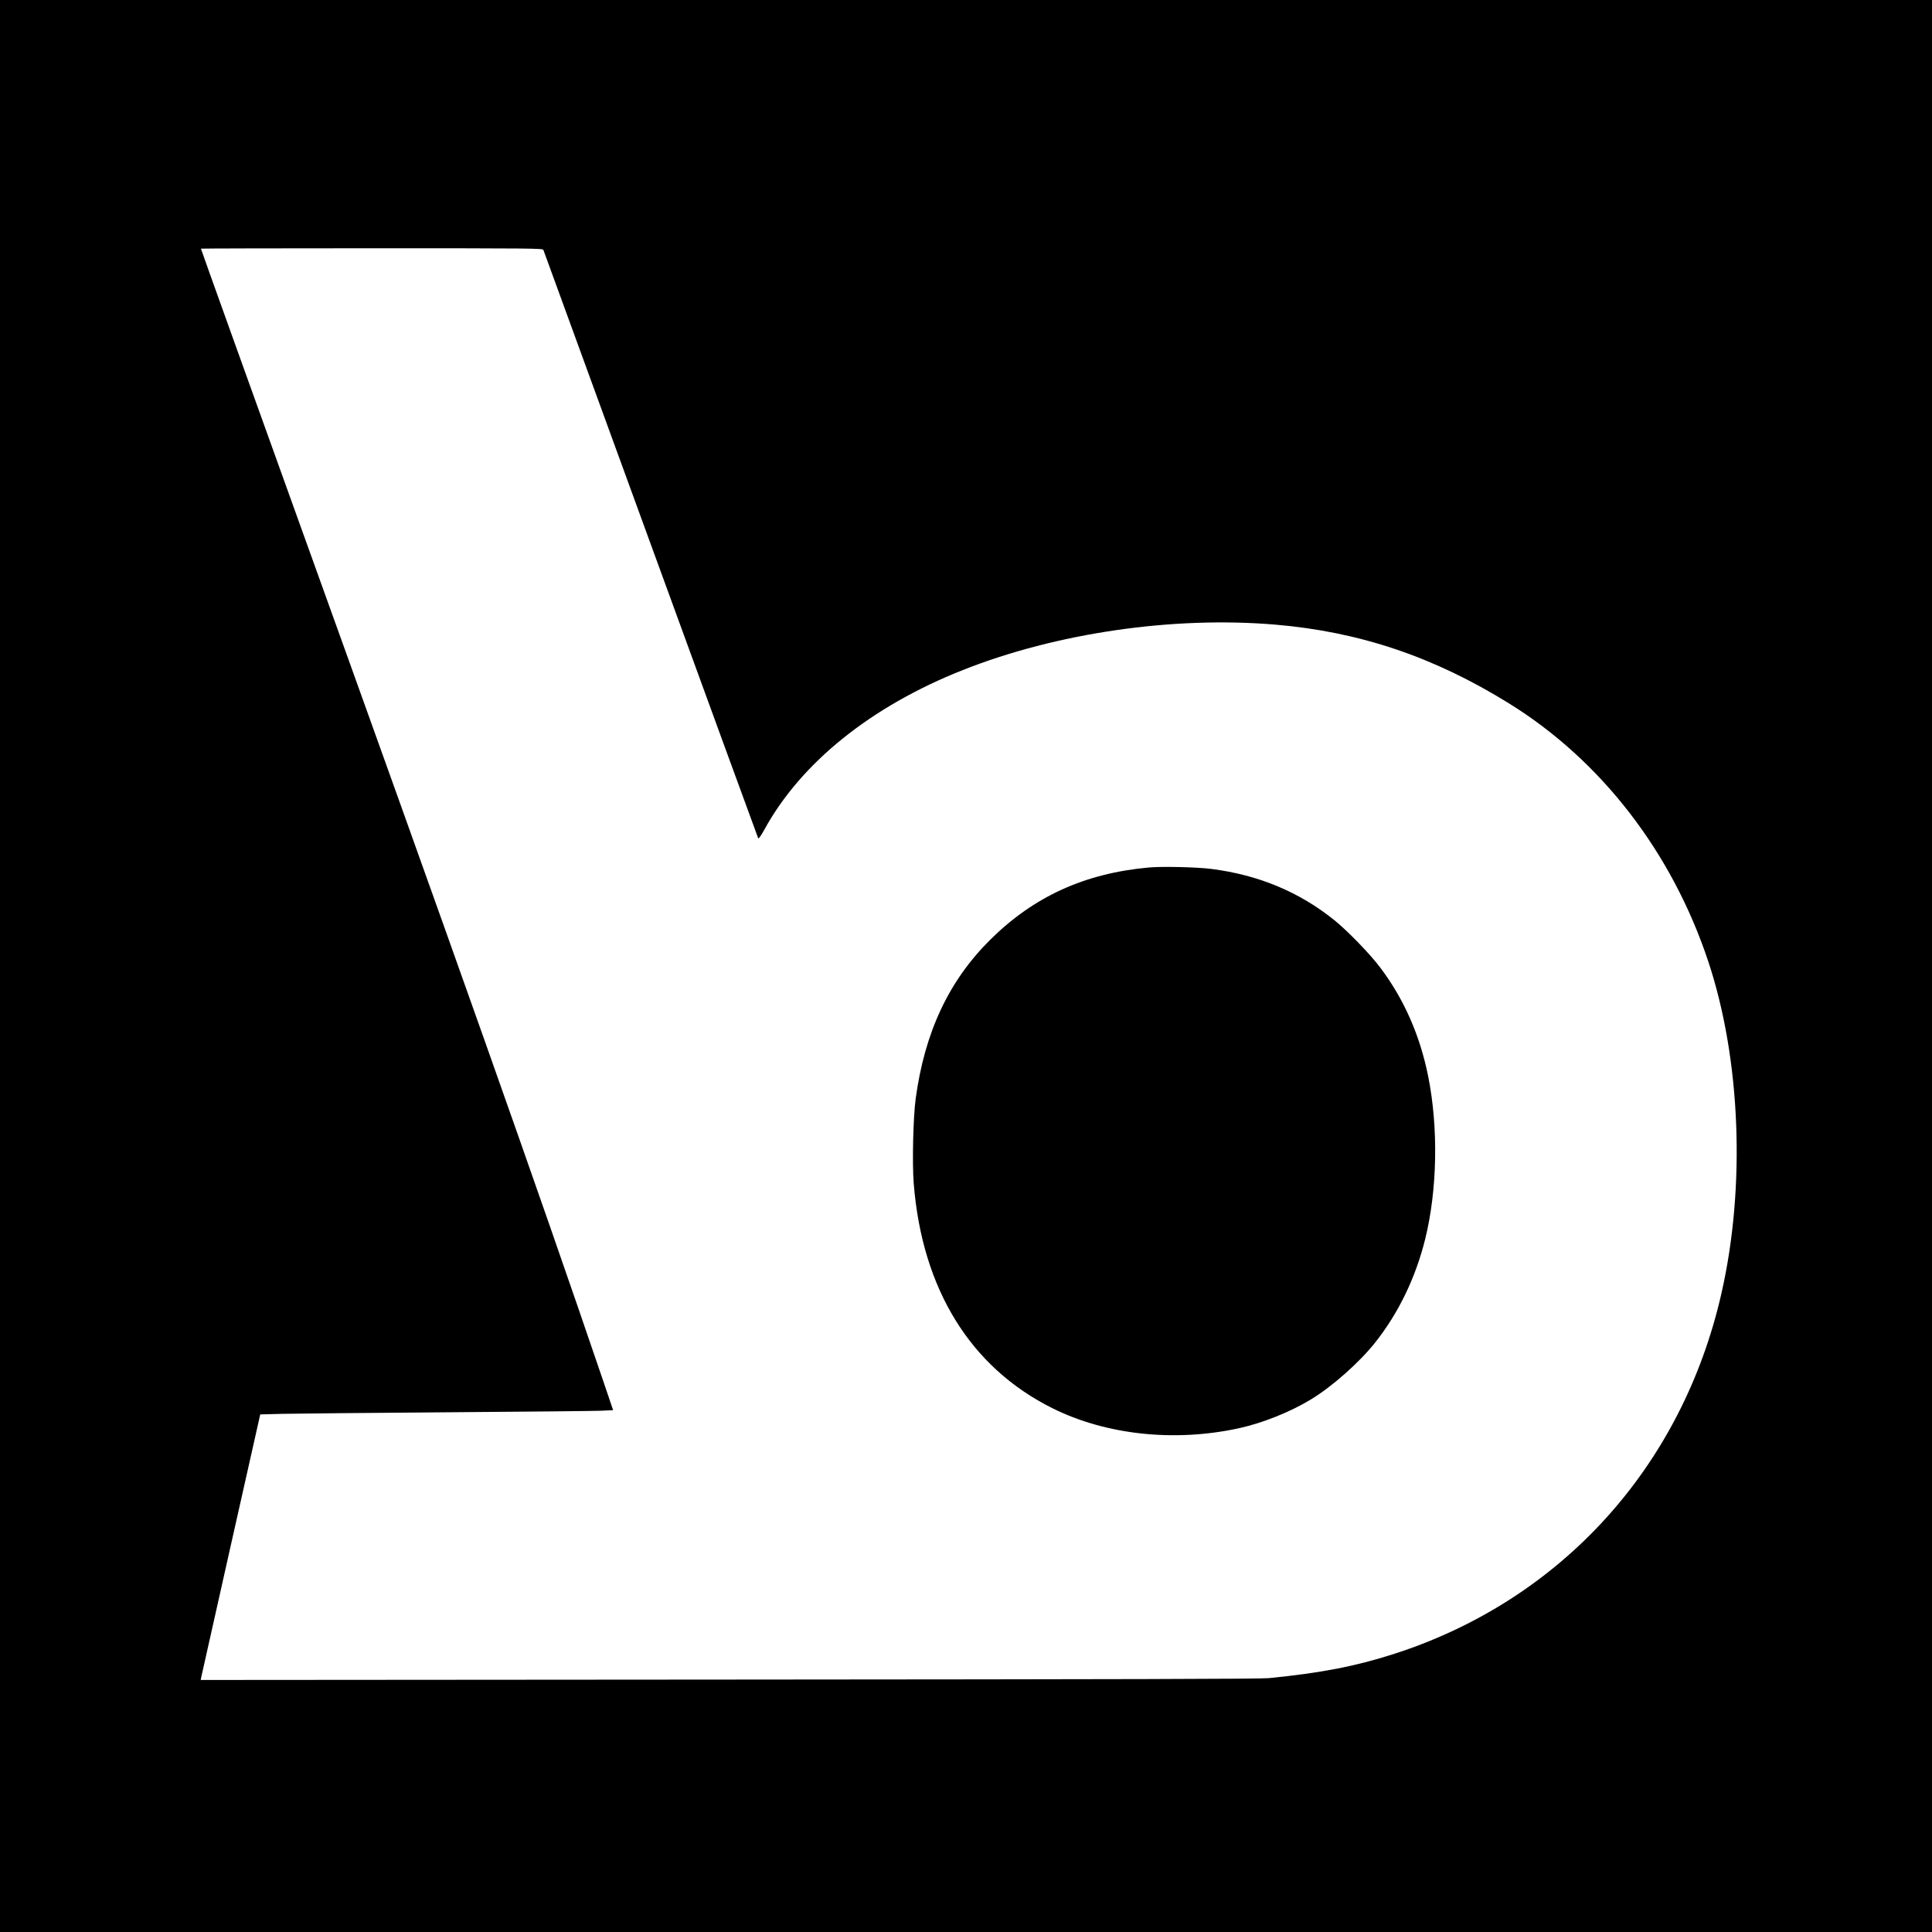 <svg version="1" xmlns="http://www.w3.org/2000/svg" width="2666.667" height="2666.667" viewBox="0 0 2000 2000"><path d="M0 1000v1000h2000V0H0v1000zm562.5-741.3c.3 1 50.4 138.1 111.2 304.8 60.8 166.6 110.8 303.6 111.2 304.3.4.8 2.7-2.4 6.1-8.5 37.9-69.5 110.5-128 205.8-165.7 96.8-38.4 217.6-55.9 323.2-47 87.5 7.4 164.3 33.3 242.2 81.6 95.4 59.1 168.8 154.3 206.3 267.4 33.5 101.1 38.7 232.9 13.5 343.4-40.8 179.5-165.8 317.2-338.5 373-40 12.9-76.3 19.9-130 25.2-9 .9-149.6 1.2-558.9 1.5l-546.8.4.4-2.3c.3-1.3 14.1-63.1 30.8-137.4l30.4-135.2 23-.6c12.7-.3 89-1 169.6-1.6 80.6-.6 152.4-1.3 159.6-1.6l13.1-.6-10.2-30.1C555.9 1228.2 469.6 984.7 304 525c-43.6-121.1-96-267.1-96-267.6 0-.2 79.6-.4 176.9-.4 167.5 0 176.9.1 177.6 1.7z"/><path d="M1189.5 898c-66.5 6-119.3 30-164.6 75-42.8 42.5-67.7 95.7-77 164.4-2.6 19.5-3.7 66.6-2 88 8.8 109.3 58.7 190 143.4 232.3 55.7 27.8 126.8 35.4 193.7 20.7 24.3-5.4 52.3-16.6 73.7-29.5 22.1-13.3 50.4-38.4 66.7-58.9 24.5-30.9 42-67.3 52-107.5 12.5-50.7 13.7-115 3.1-168-8.5-42.6-25-80-49.4-112.5-10.4-14-34-38.3-47.6-49.3-36.5-29.4-78.7-47-127.6-53.2-14.9-1.9-50.5-2.7-64.4-1.5z"/></svg>